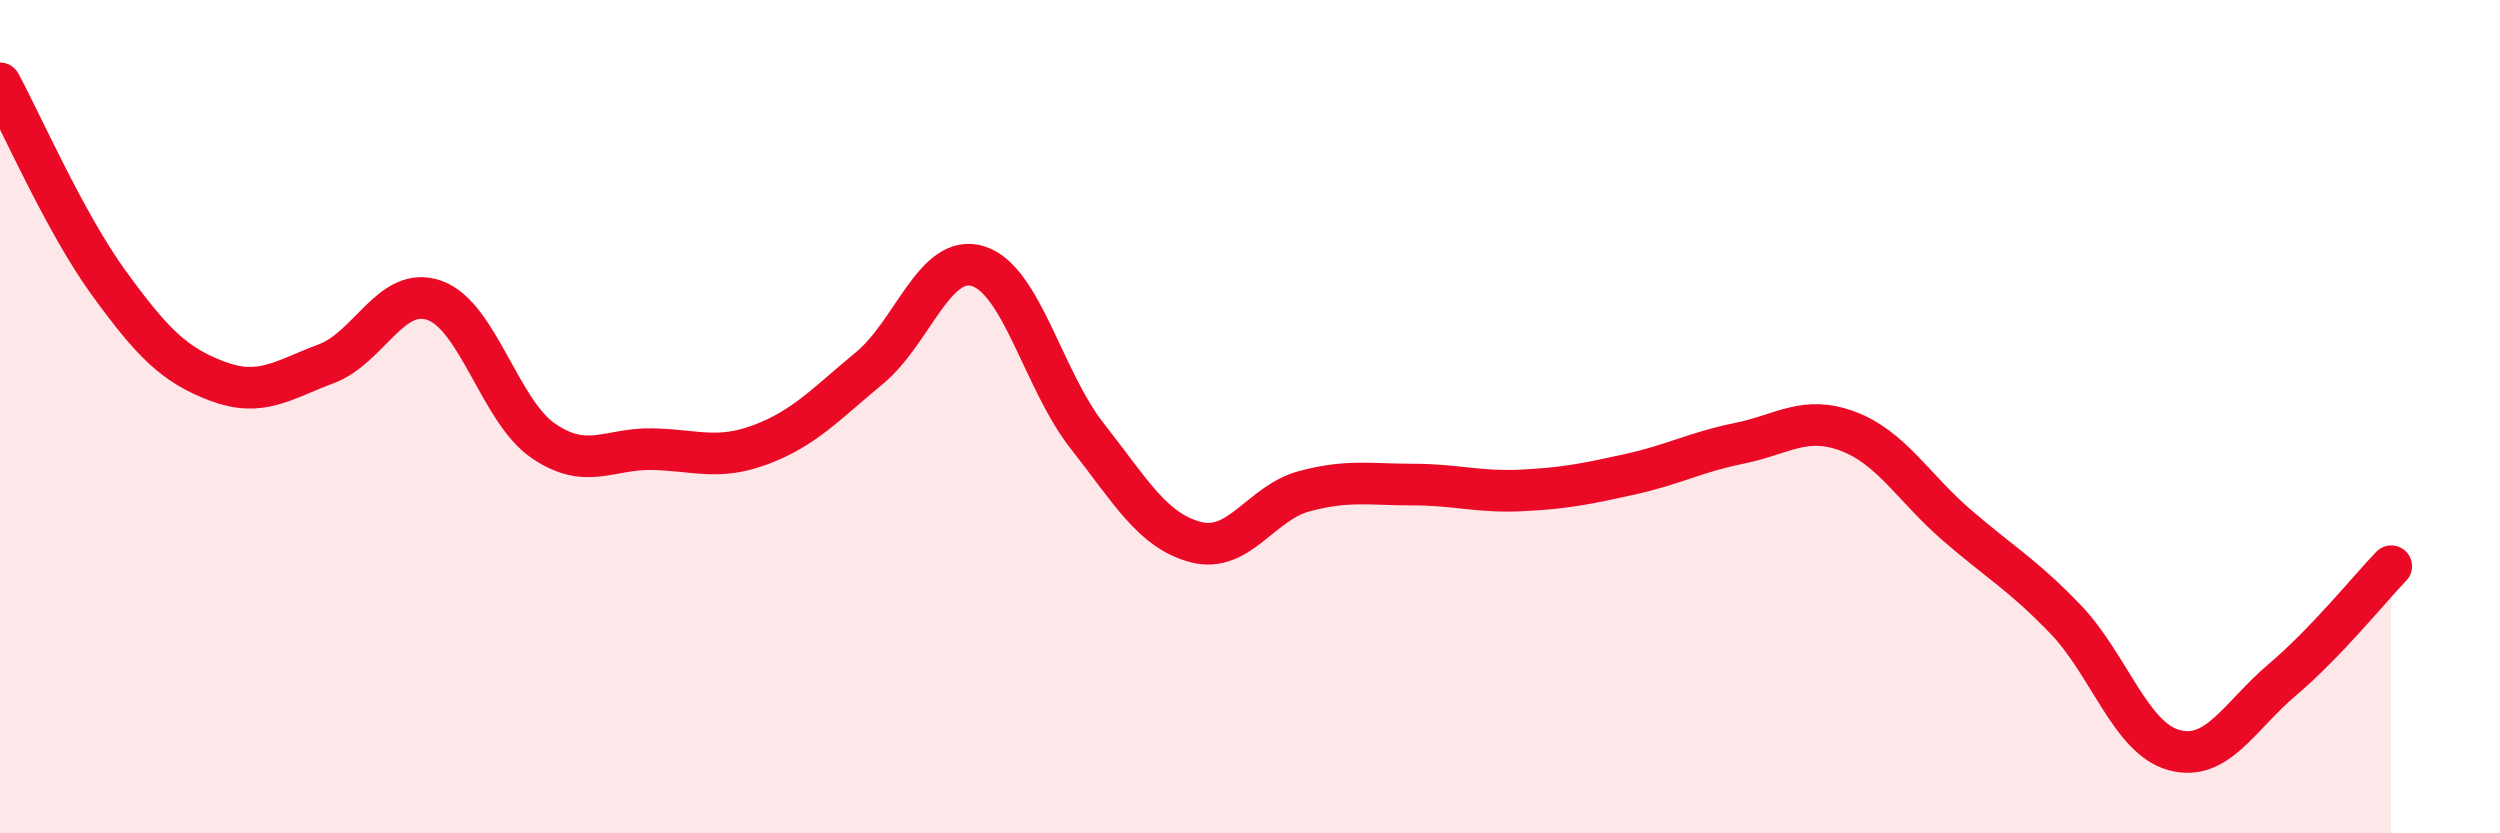 
    <svg width="60" height="20" viewBox="0 0 60 20" xmlns="http://www.w3.org/2000/svg">
      <path
        d="M 0,2 C 0.52,2.96 1.57,5.36 2.61,6.79 C 3.65,8.22 4.18,8.76 5.22,9.15 C 6.26,9.54 6.79,9.12 7.83,8.73 C 8.87,8.34 9.39,6.84 10.43,7.21 C 11.47,7.58 12,9.87 13.04,10.58 C 14.08,11.29 14.61,10.76 15.65,10.78 C 16.69,10.8 17.22,11.06 18.26,10.67 C 19.3,10.28 19.83,9.69 20.87,8.83 C 21.91,7.97 22.44,6.06 23.48,6.39 C 24.52,6.72 25.05,9.14 26.09,10.46 C 27.13,11.78 27.66,12.74 28.7,13.01 C 29.74,13.28 30.26,12.07 31.3,11.79 C 32.34,11.51 32.87,11.63 33.91,11.63 C 34.95,11.63 35.48,11.82 36.52,11.77 C 37.56,11.72 38.09,11.61 39.13,11.38 C 40.17,11.15 40.7,10.85 41.74,10.64 C 42.78,10.43 43.31,9.96 44.35,10.35 C 45.39,10.74 45.92,11.7 46.96,12.6 C 48,13.5 48.53,13.78 49.57,14.86 C 50.61,15.94 51.13,17.71 52.17,18 C 53.21,18.29 53.74,17.19 54.78,16.31 C 55.82,15.43 56.87,14.13 57.39,13.59L57.39 20L0 20Z"
        fill="#EB0A25"
        opacity="0.1"
        stroke-linecap="round"
        stroke-linejoin="round"
      />
      <path
        d="M 0,2 C 0.52,2.96 1.57,5.36 2.61,6.79 C 3.65,8.22 4.18,8.76 5.22,9.15 C 6.26,9.54 6.79,9.12 7.83,8.73 C 8.87,8.34 9.39,6.84 10.43,7.21 C 11.47,7.58 12,9.87 13.04,10.58 C 14.08,11.29 14.61,10.76 15.65,10.78 C 16.69,10.8 17.22,11.06 18.26,10.67 C 19.3,10.28 19.83,9.69 20.87,8.83 C 21.91,7.97 22.44,6.06 23.48,6.39 C 24.52,6.72 25.05,9.14 26.09,10.46 C 27.13,11.78 27.66,12.74 28.7,13.01 C 29.74,13.28 30.26,12.07 31.3,11.79 C 32.34,11.51 32.87,11.63 33.91,11.63 C 34.95,11.63 35.48,11.82 36.52,11.77 C 37.56,11.72 38.09,11.61 39.13,11.38 C 40.17,11.15 40.7,10.85 41.74,10.64 C 42.78,10.43 43.31,9.96 44.35,10.35 C 45.39,10.74 45.92,11.7 46.96,12.6 C 48,13.5 48.53,13.78 49.57,14.86 C 50.61,15.94 51.13,17.71 52.17,18 C 53.21,18.29 53.74,17.19 54.78,16.31 C 55.82,15.43 56.87,14.13 57.39,13.59"
        stroke="#EB0A25"
        stroke-width="1"
        fill="none"
        stroke-linecap="round"
        stroke-linejoin="round"
      />
    </svg>
  